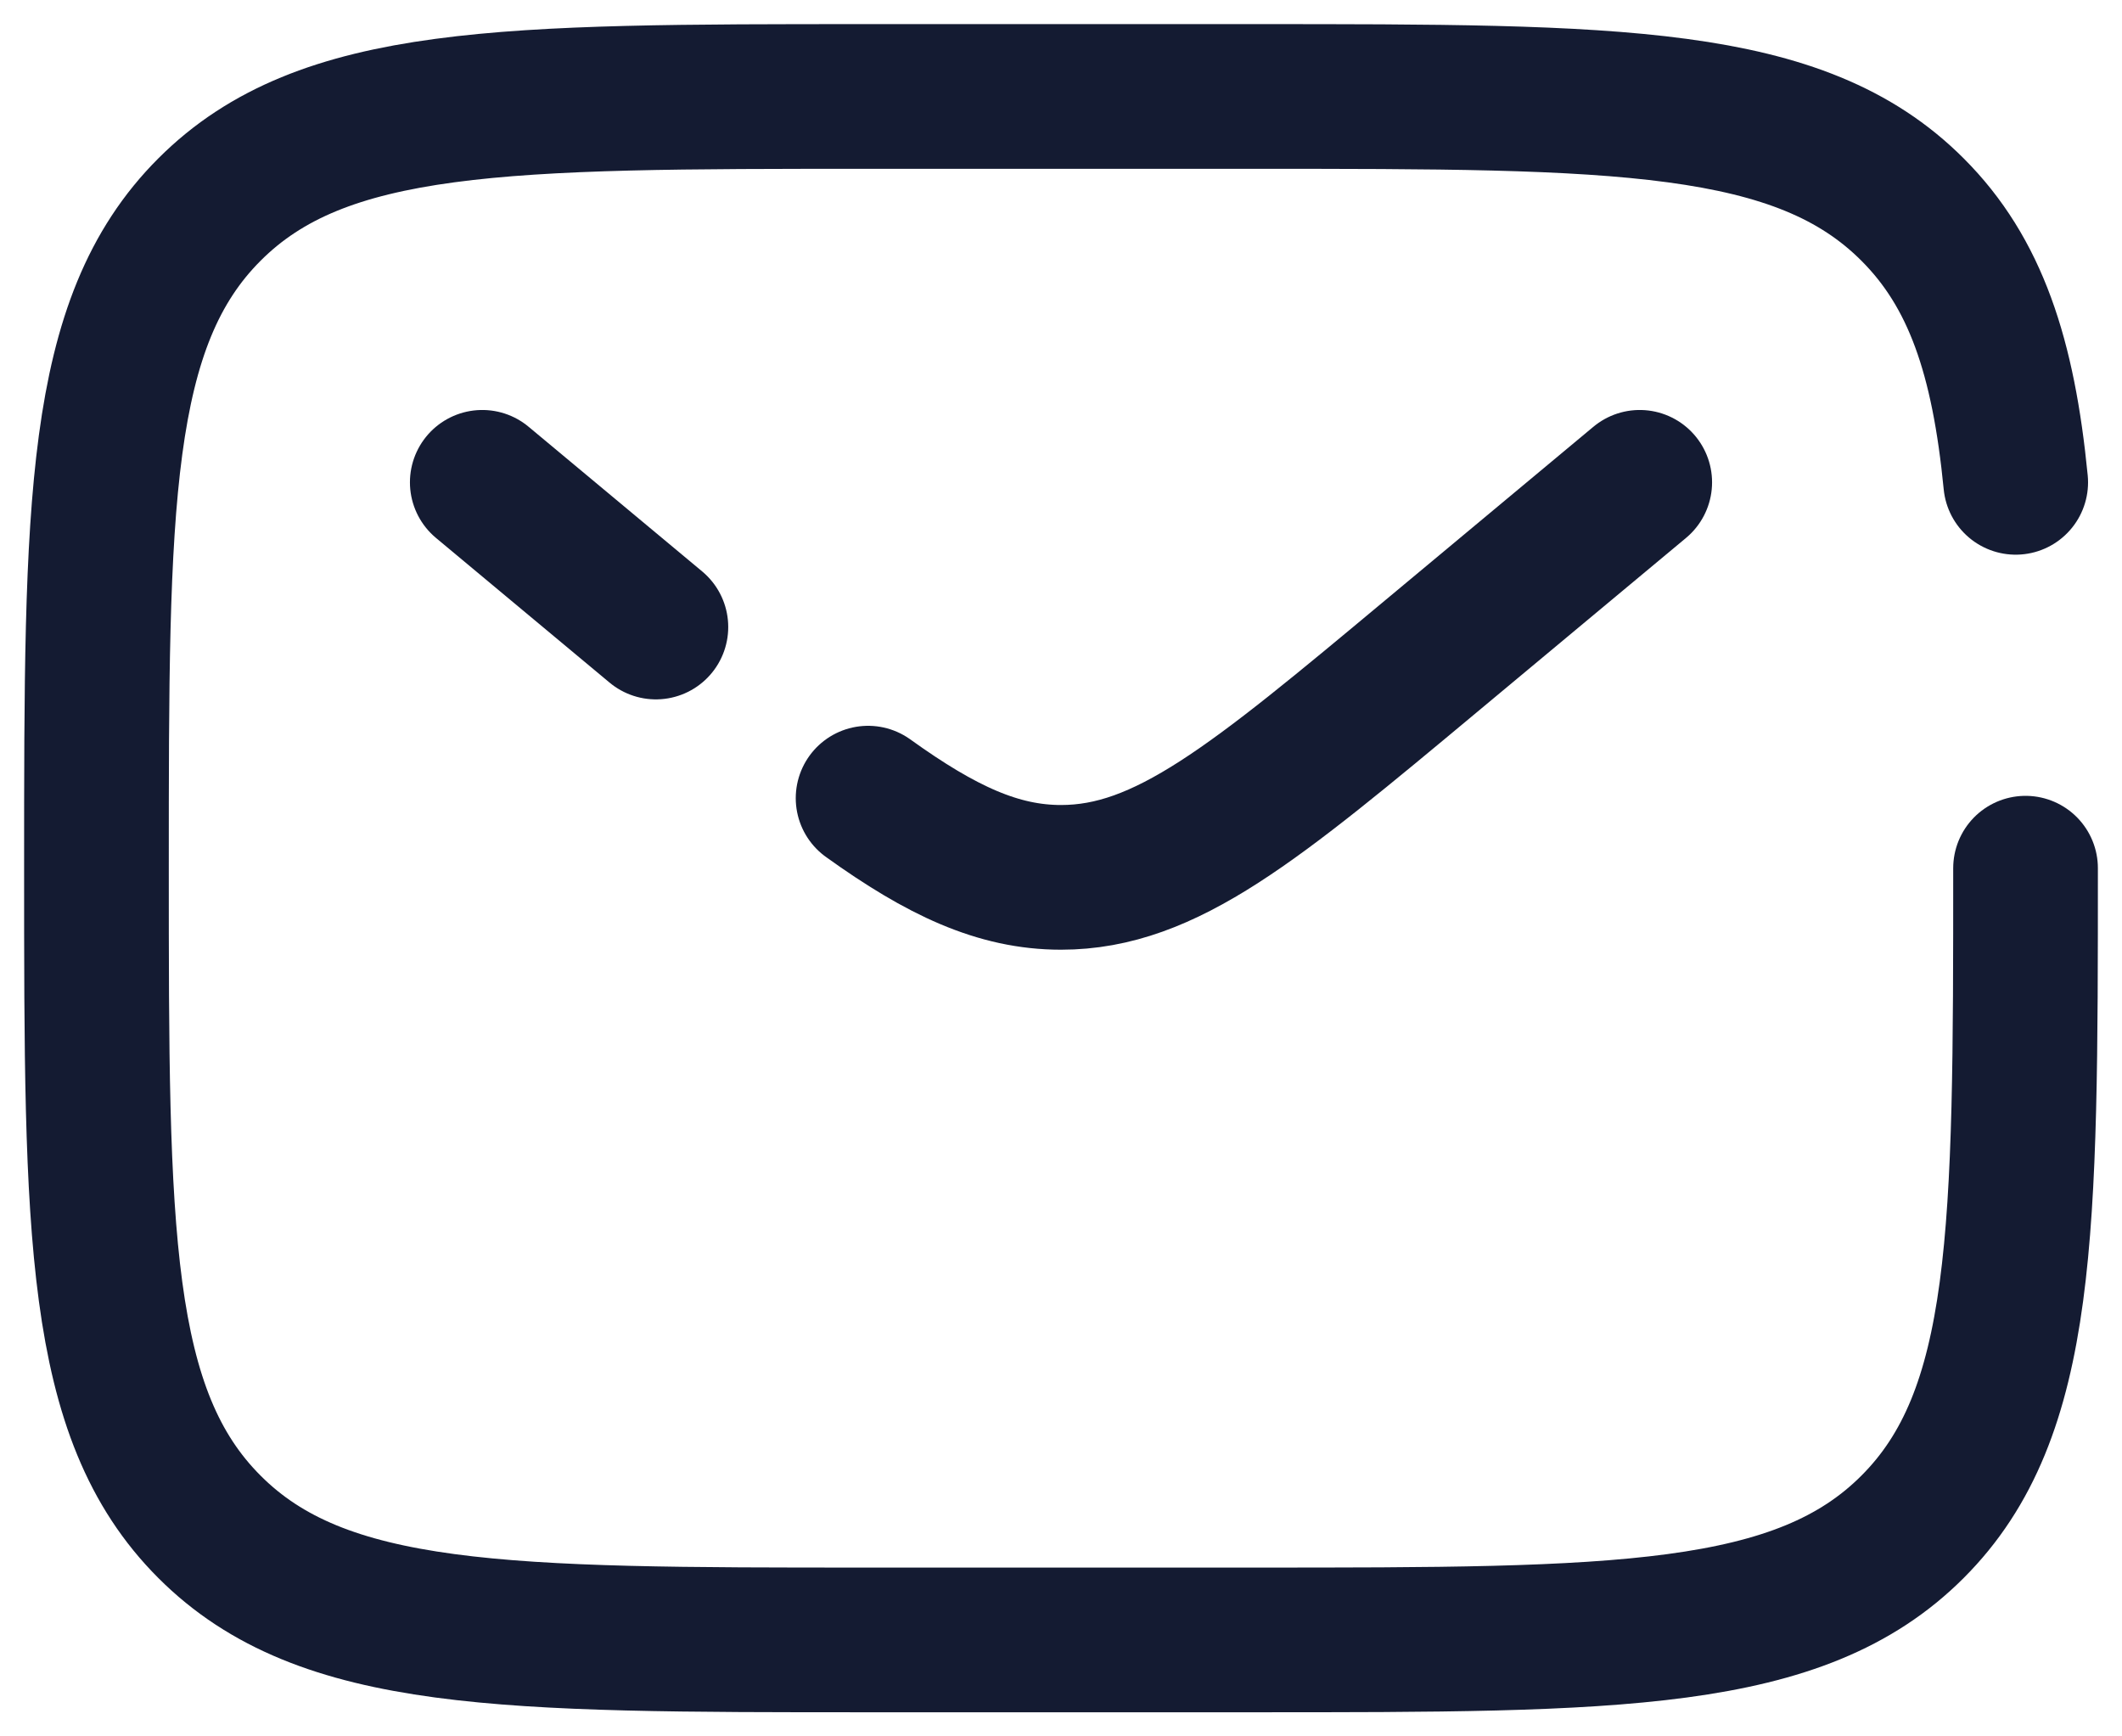 <?xml version="1.0" encoding="UTF-8"?> <svg xmlns="http://www.w3.org/2000/svg" width="22" height="18" viewBox="0 0 22 18" fill="none"><path d="M21 9C21 12.771 21 14.657 19.828 15.828C18.657 17 16.771 17 13 17H9C5.229 17 3.343 17 2.172 15.828C1 14.657 1 12.771 1 9C1 5.229 1 3.343 2.172 2.172C3.343 1 5.229 1 9 1H13C16.771 1 18.657 1 19.828 2.172C20.482 2.825 20.771 3.7 20.898 5" stroke="#141B32" stroke-width="1.5" stroke-linecap="round"></path><path d="M17 5L14.841 6.799C13.005 8.33 12.086 9.095 11 9.095C10.351 9.095 9.761 8.821 9 8.274M5 5L5.9 5.75L6.8 6.5" stroke="#141B32" stroke-width="1.5" stroke-linecap="round"></path></svg> 